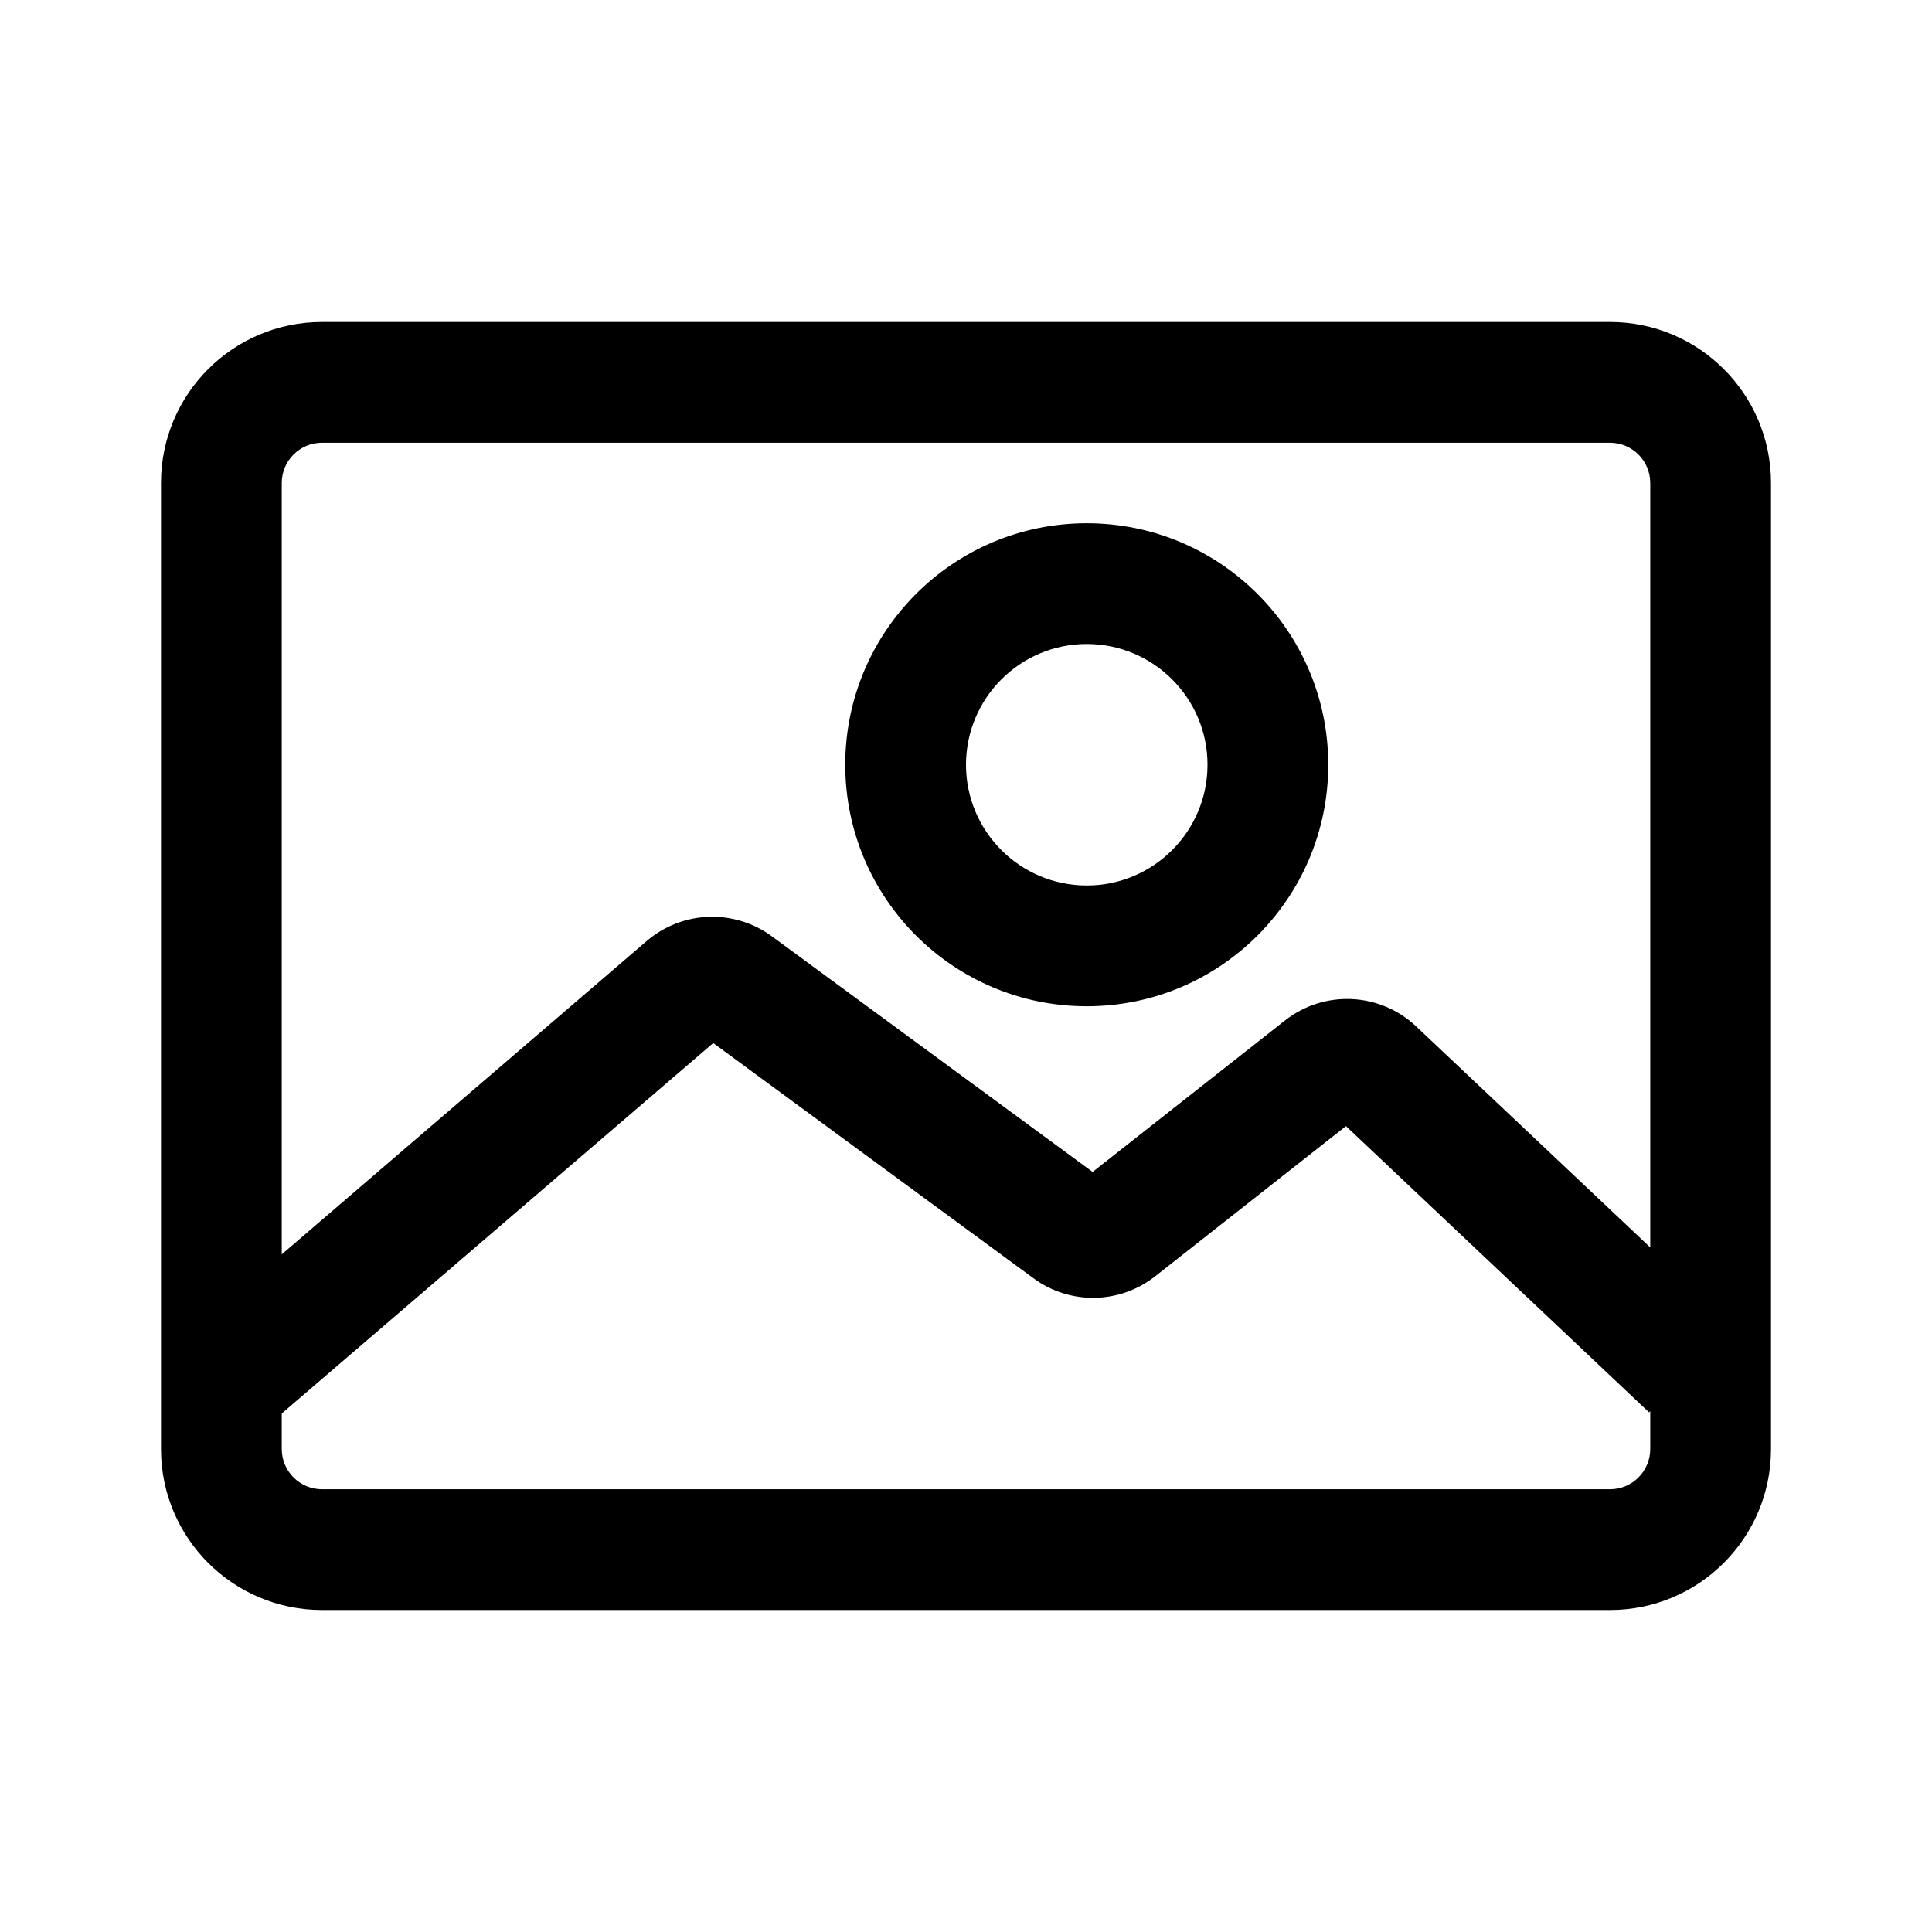 <svg width="24" height="24" viewBox="0 0 24 24" xmlns="http://www.w3.org/2000/svg"><g clip-path="url(#clip0)"><path fill-rule="evenodd" clip-rule="evenodd" d="M20 5.5H4C3.724 5.5 3.5 5.724 3.5 6V15.582L8.033 11.69C8.475 11.311 9.119 11.287 9.588 11.631L13.573 14.558L15.962 12.677C16.449 12.294 17.143 12.325 17.593 12.751L20.5 15.496V6C20.5 5.724 20.276 5.5 20 5.5ZM20.5 17.529L20.485 17.545L16.72 13.989L14.351 15.854C13.909 16.202 13.29 16.212 12.838 15.879L8.86 12.957L3.5 17.559V18C3.5 18.276 3.724 18.5 4 18.5H20C20.276 18.5 20.5 18.276 20.5 18V17.529ZM4 4C2.895 4 2 4.895 2 6V18C2 19.105 2.895 20 4 20H20C21.105 20 22 19.105 22 18V6C22 4.895 21.105 4 20 4H4ZM16.5 9.5C16.5 11.157 15.157 12.5 13.5 12.5C11.843 12.5 10.5 11.157 10.5 9.5C10.5 7.843 11.843 6.5 13.5 6.5C15.157 6.5 16.5 7.843 16.5 9.5ZM13.5 11C14.328 11 15 10.328 15 9.5C15 8.672 14.328 8 13.5 8C12.672 8 12 8.672 12 9.5C12 10.328 12.672 11 13.5 11Z"/></g><defs><clipPath id="clip0"><path d="M0 0H24V24H0V0Z" fill="transparent"/></clipPath></defs></svg>